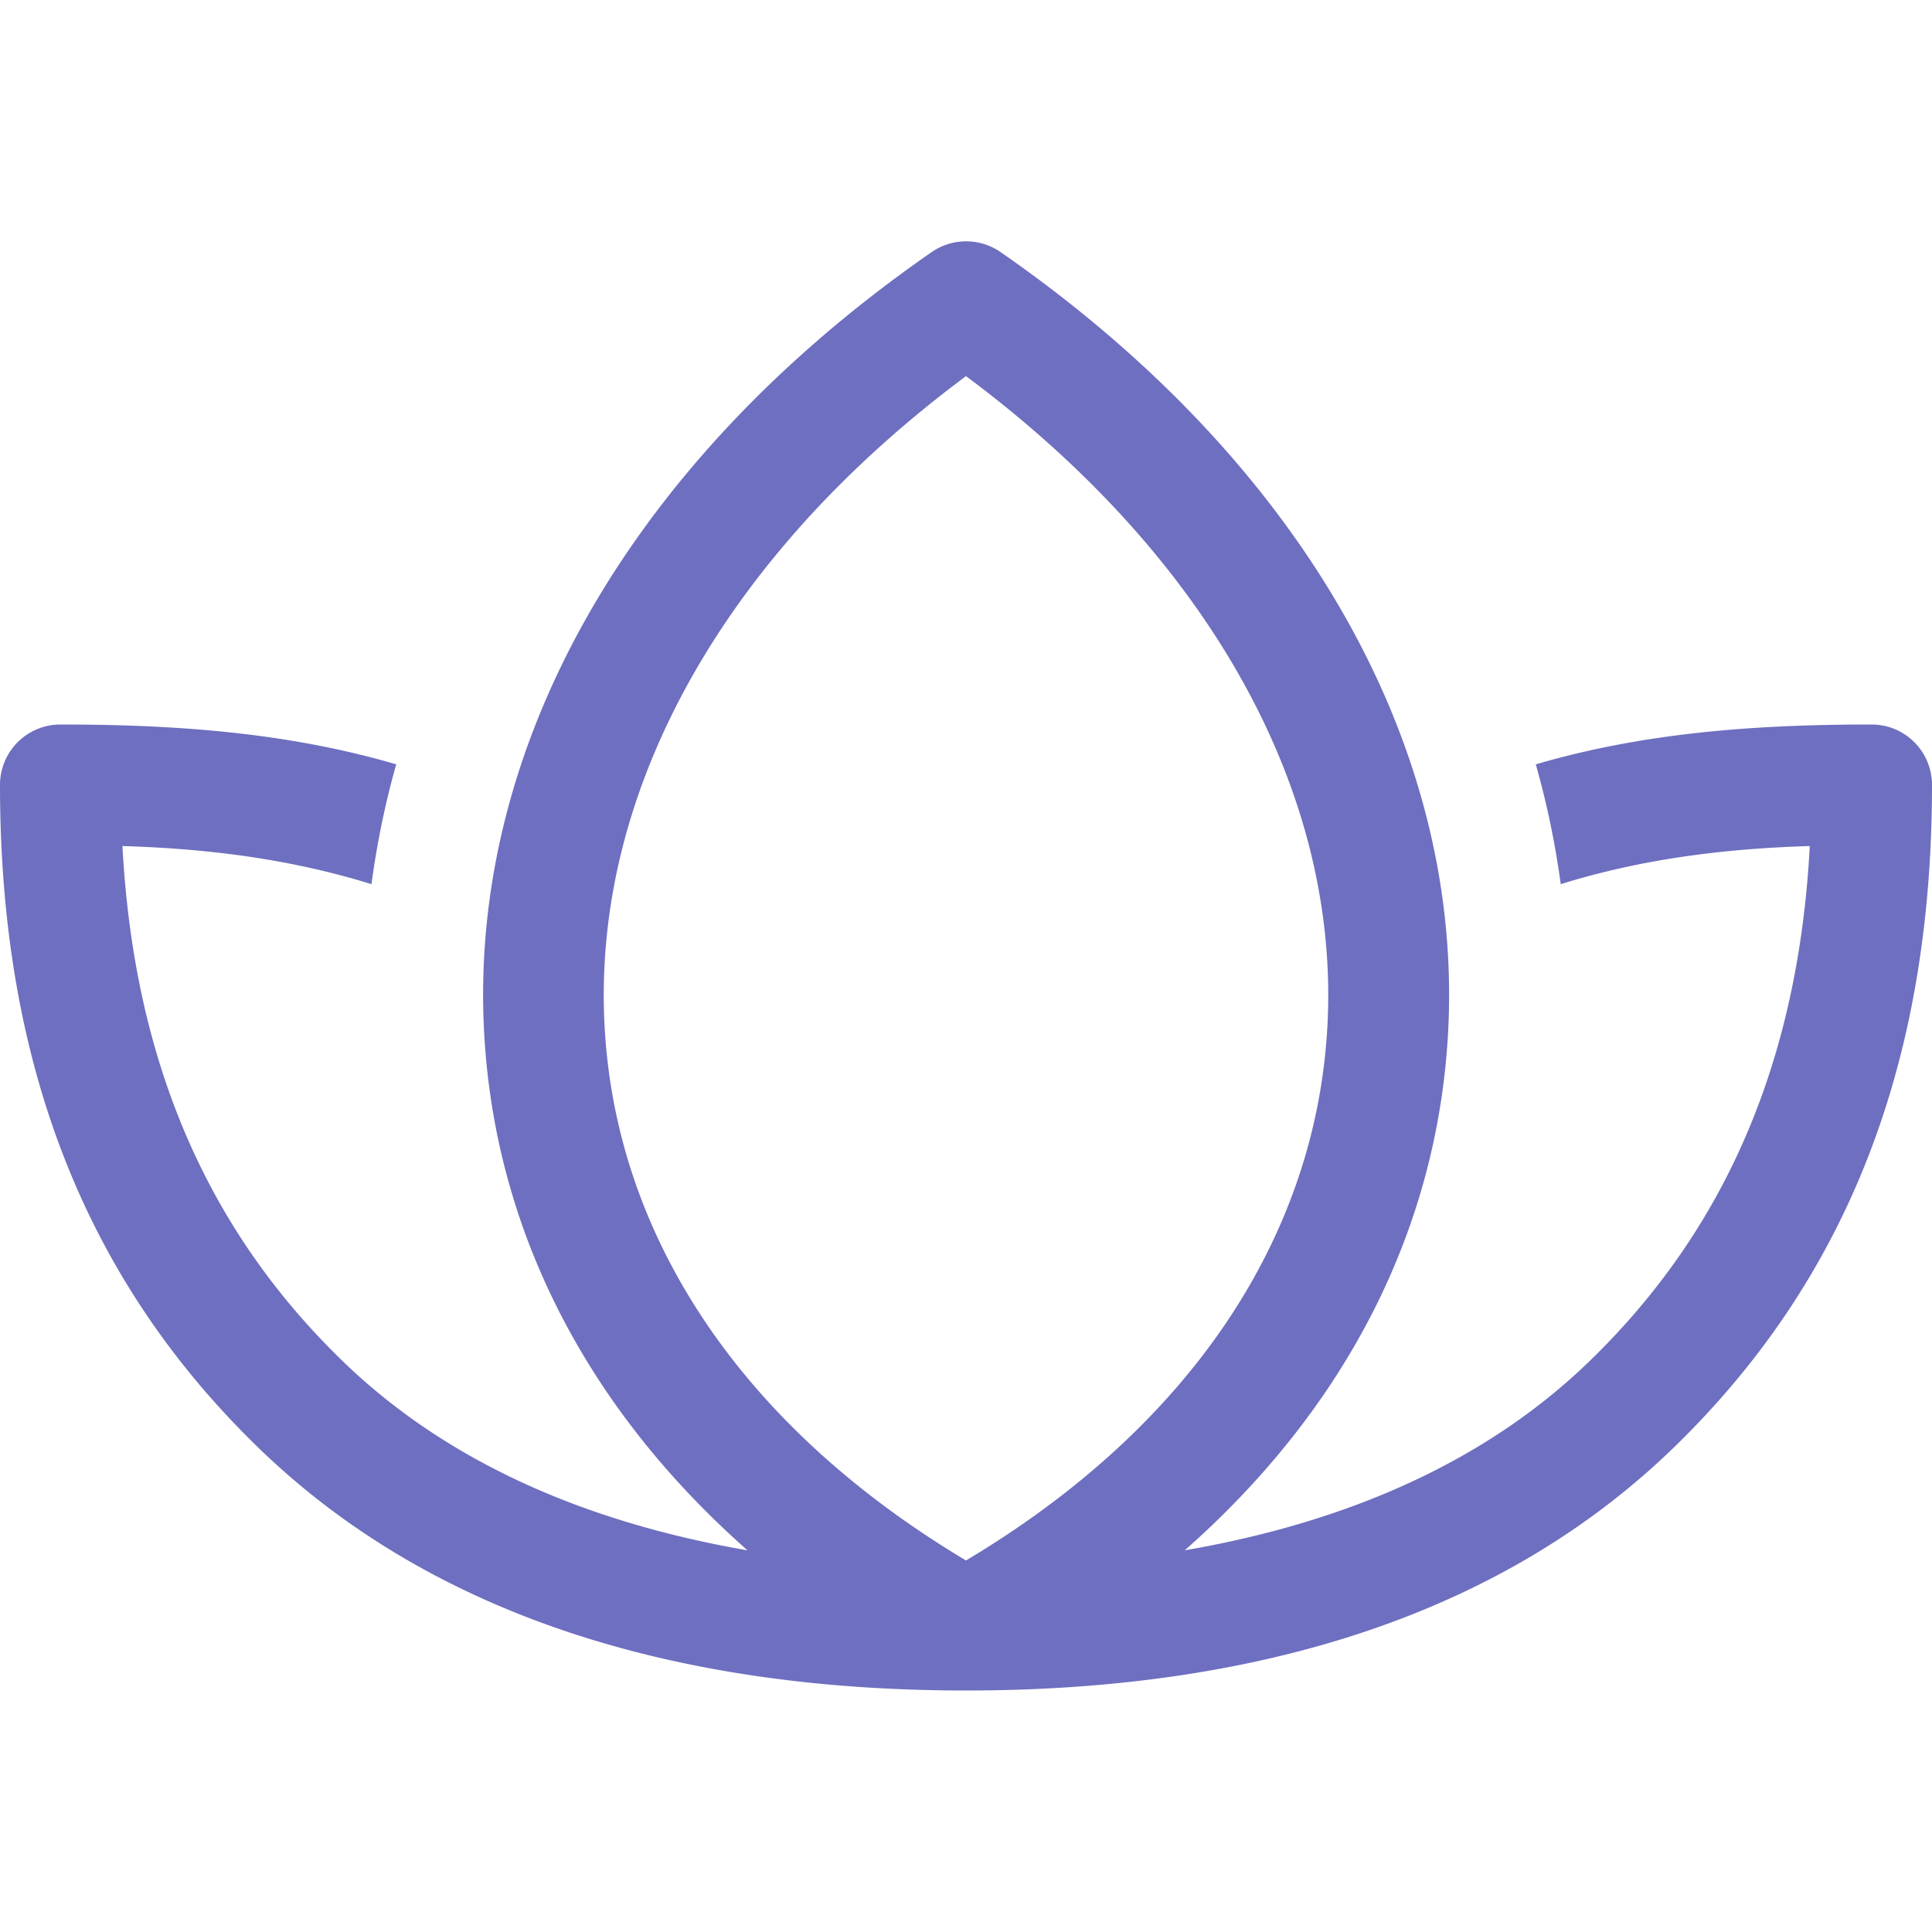 <?xml version="1.0" encoding="UTF-8"?> <svg xmlns="http://www.w3.org/2000/svg" id="Capa_1" data-name="Capa 1" viewBox="0 0 512 512"> <defs> <style>.cls-1{fill:#6e6fc0;}</style> </defs> <title>001-lotus</title> <path class="cls-1" d="M496,192c-32,0-61,2.36-89,10.56a227.84,227.84,0,0,1,6.61,31.75c20.6-6.39,42-9.38,66-10.1-3,56.61-22.14,101.35-58.24,136.38-26.87,26.11-63.14,42.62-107.4,50.26,42.8-37.76,67.19-85.29,69.83-138,3.79-76-39.46-151.14-118.66-206.06a16.05,16.05,0,0,0-18.22,0c-79.2,54.92-122.45,130-118.66,206.06,2.63,52.66,27,100.18,69.83,138-44.26-7.65-80.53-24.16-107.42-50.28-36.08-35-55.2-79.75-58.22-136.36,23.95.72,45.36,3.71,66,10.1A226.4,226.4,0,0,1,105,202.56C77,194.36,48,192,16,192A16,16,0,0,0,0,208c0,73.47,22.36,130.89,68.34,175.53C112.38,426.31,175.52,448,256,448s143.63-21.69,187.64-64.46C489.64,338.89,512,281.47,512,208a16,16,0,0,0-16-16ZM160.19,271.31c-3.08-61.88,31.7-123.94,95.81-171.63,64.11,47.69,98.89,109.75,95.81,171.63-2.84,56.75-36.76,107-95.81,142.23-59-35.25-93-85.48-95.81-142.23Z"></path> </svg> 